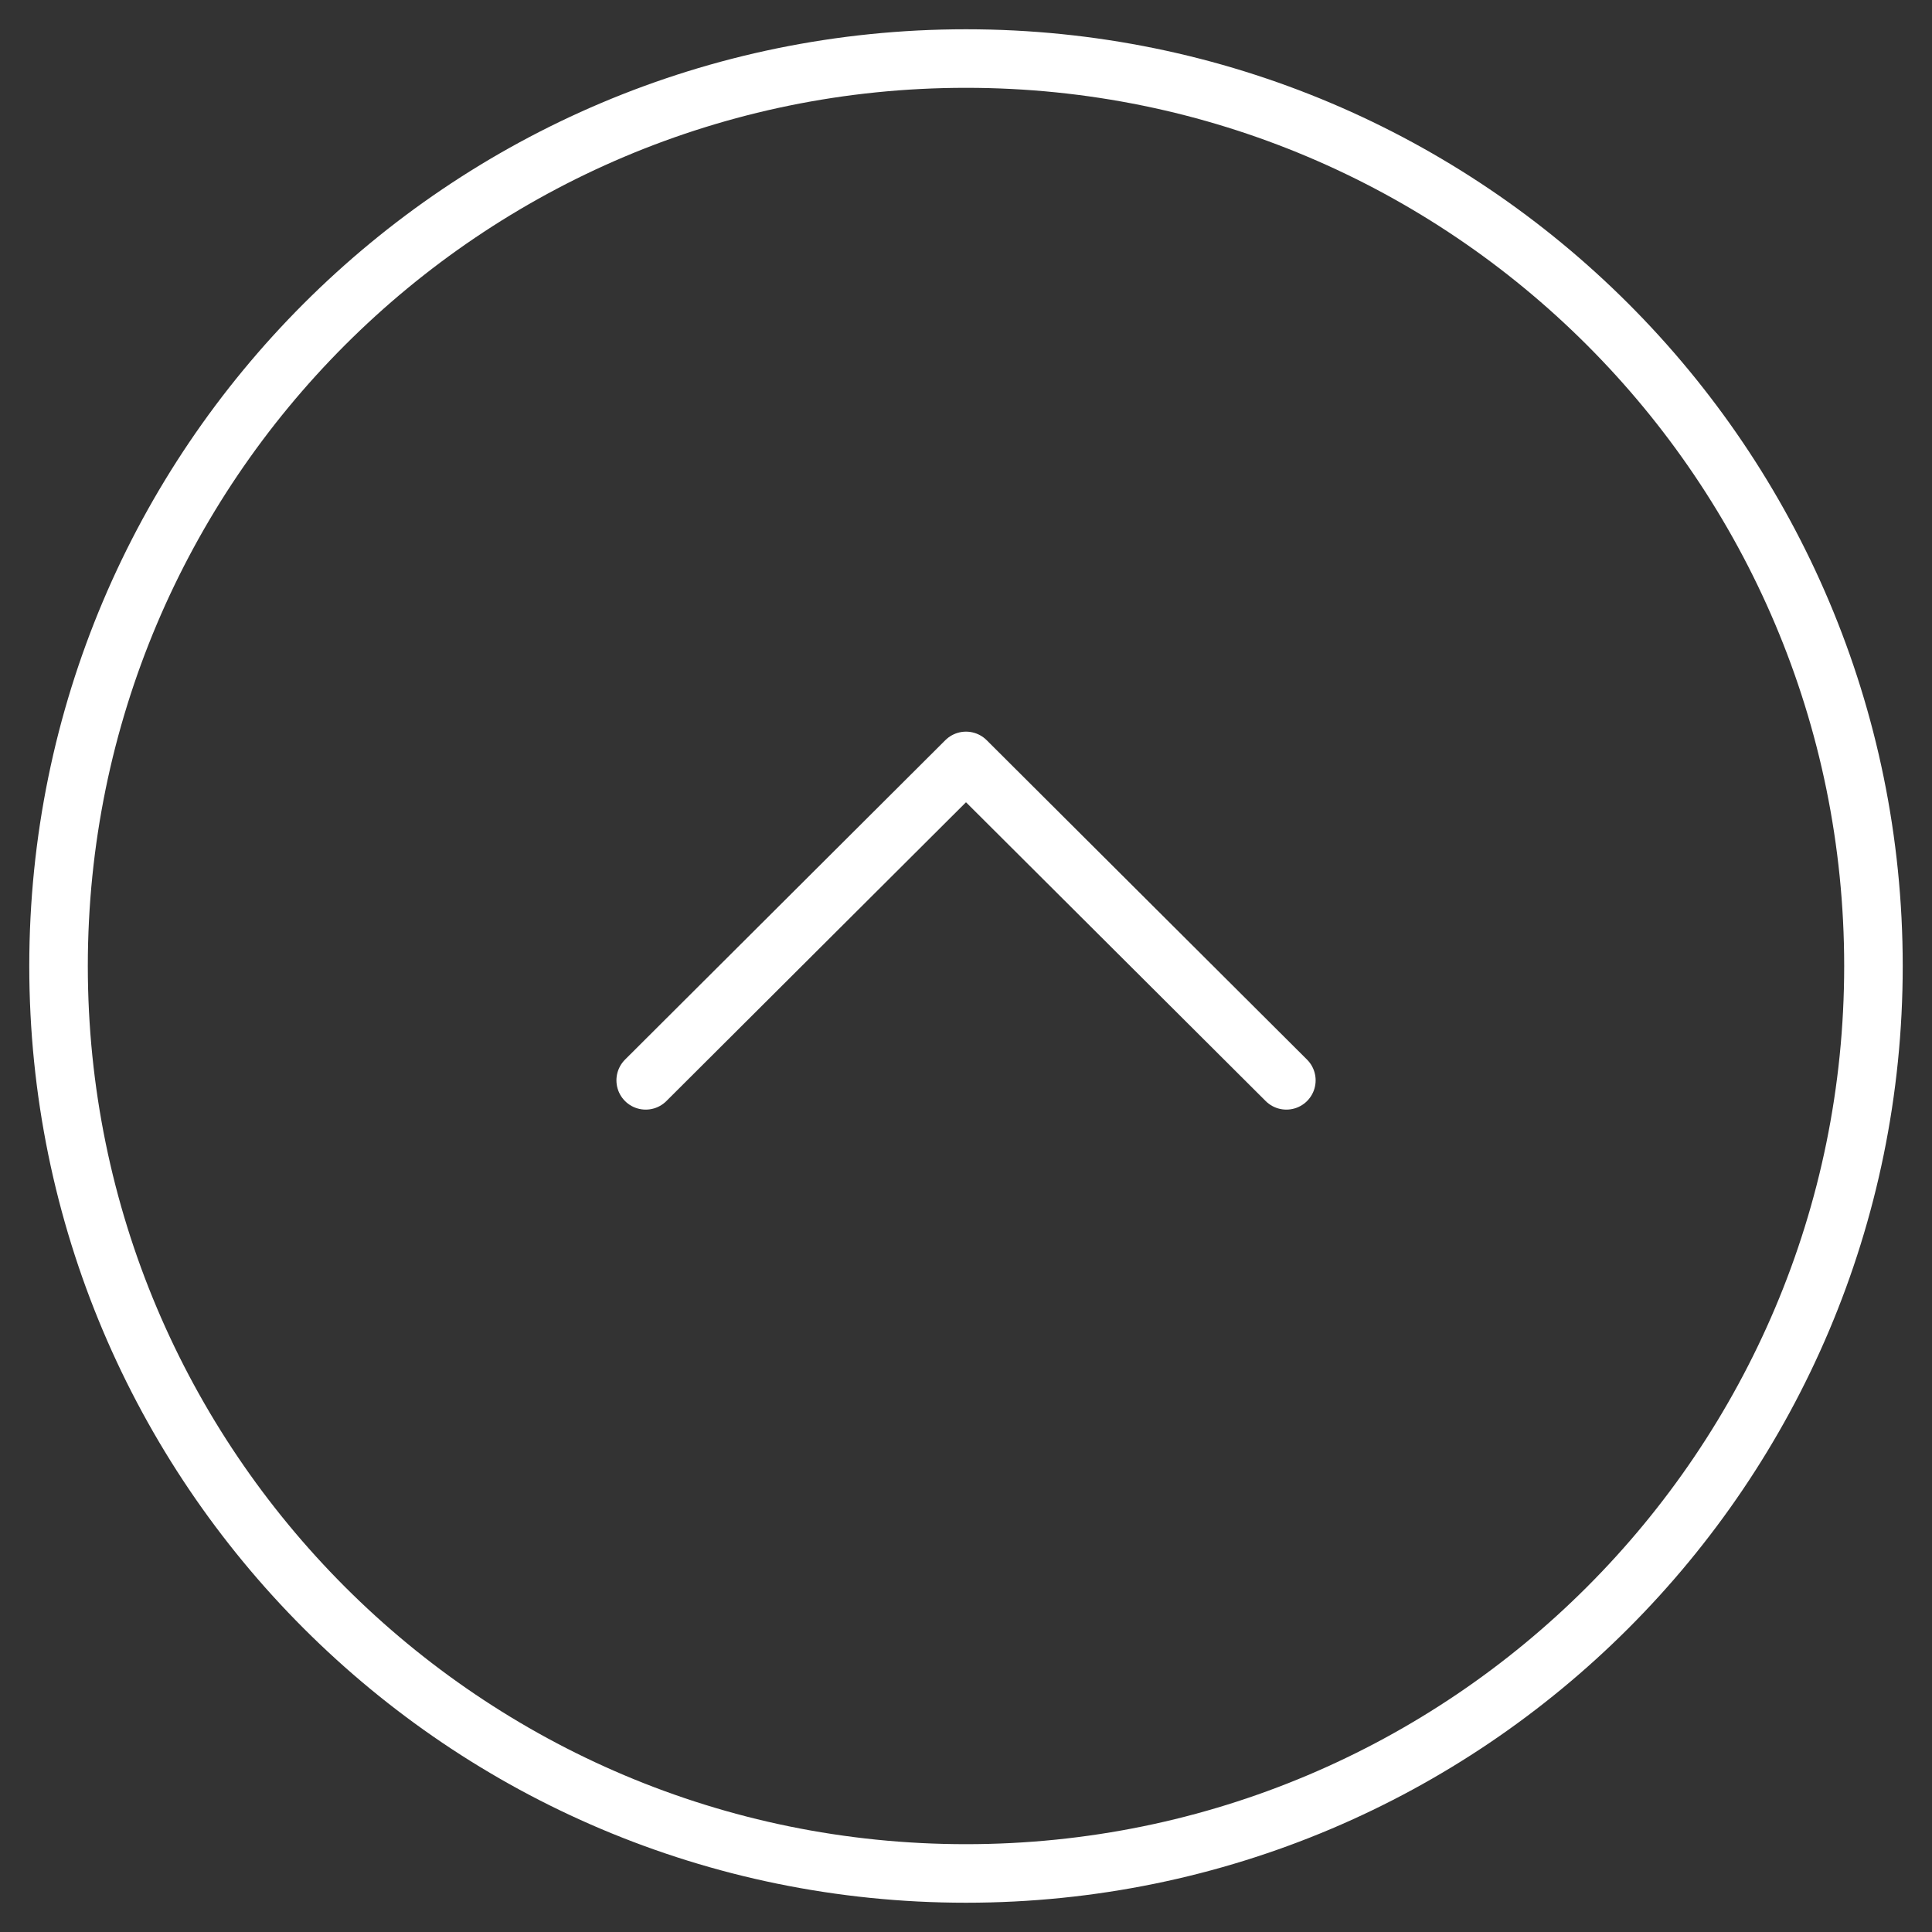<svg width="33" height="33" viewBox="0 0 33 33" fill="none" xmlns="http://www.w3.org/2000/svg">
<rect x="0" y="0" width="33" height="33" fill="#333333" stroke="none"/>
<path d="M32 16.5C32 7.94 25.06 1 16.5 1C7.94 1 1 7.94 1 16.5C1 25.06 7.94 32 16.5 32C25.06 32 32 25.06 32 16.5Z" stroke="white" stroke-miterlimit="10" stroke-linecap="round" stroke-linejoin="round"/>
<path d="M21.972 18.453L16.5 12.997L11.029 18.453" stroke="white" stroke-linecap="round" stroke-linejoin="round"/>
</svg>
